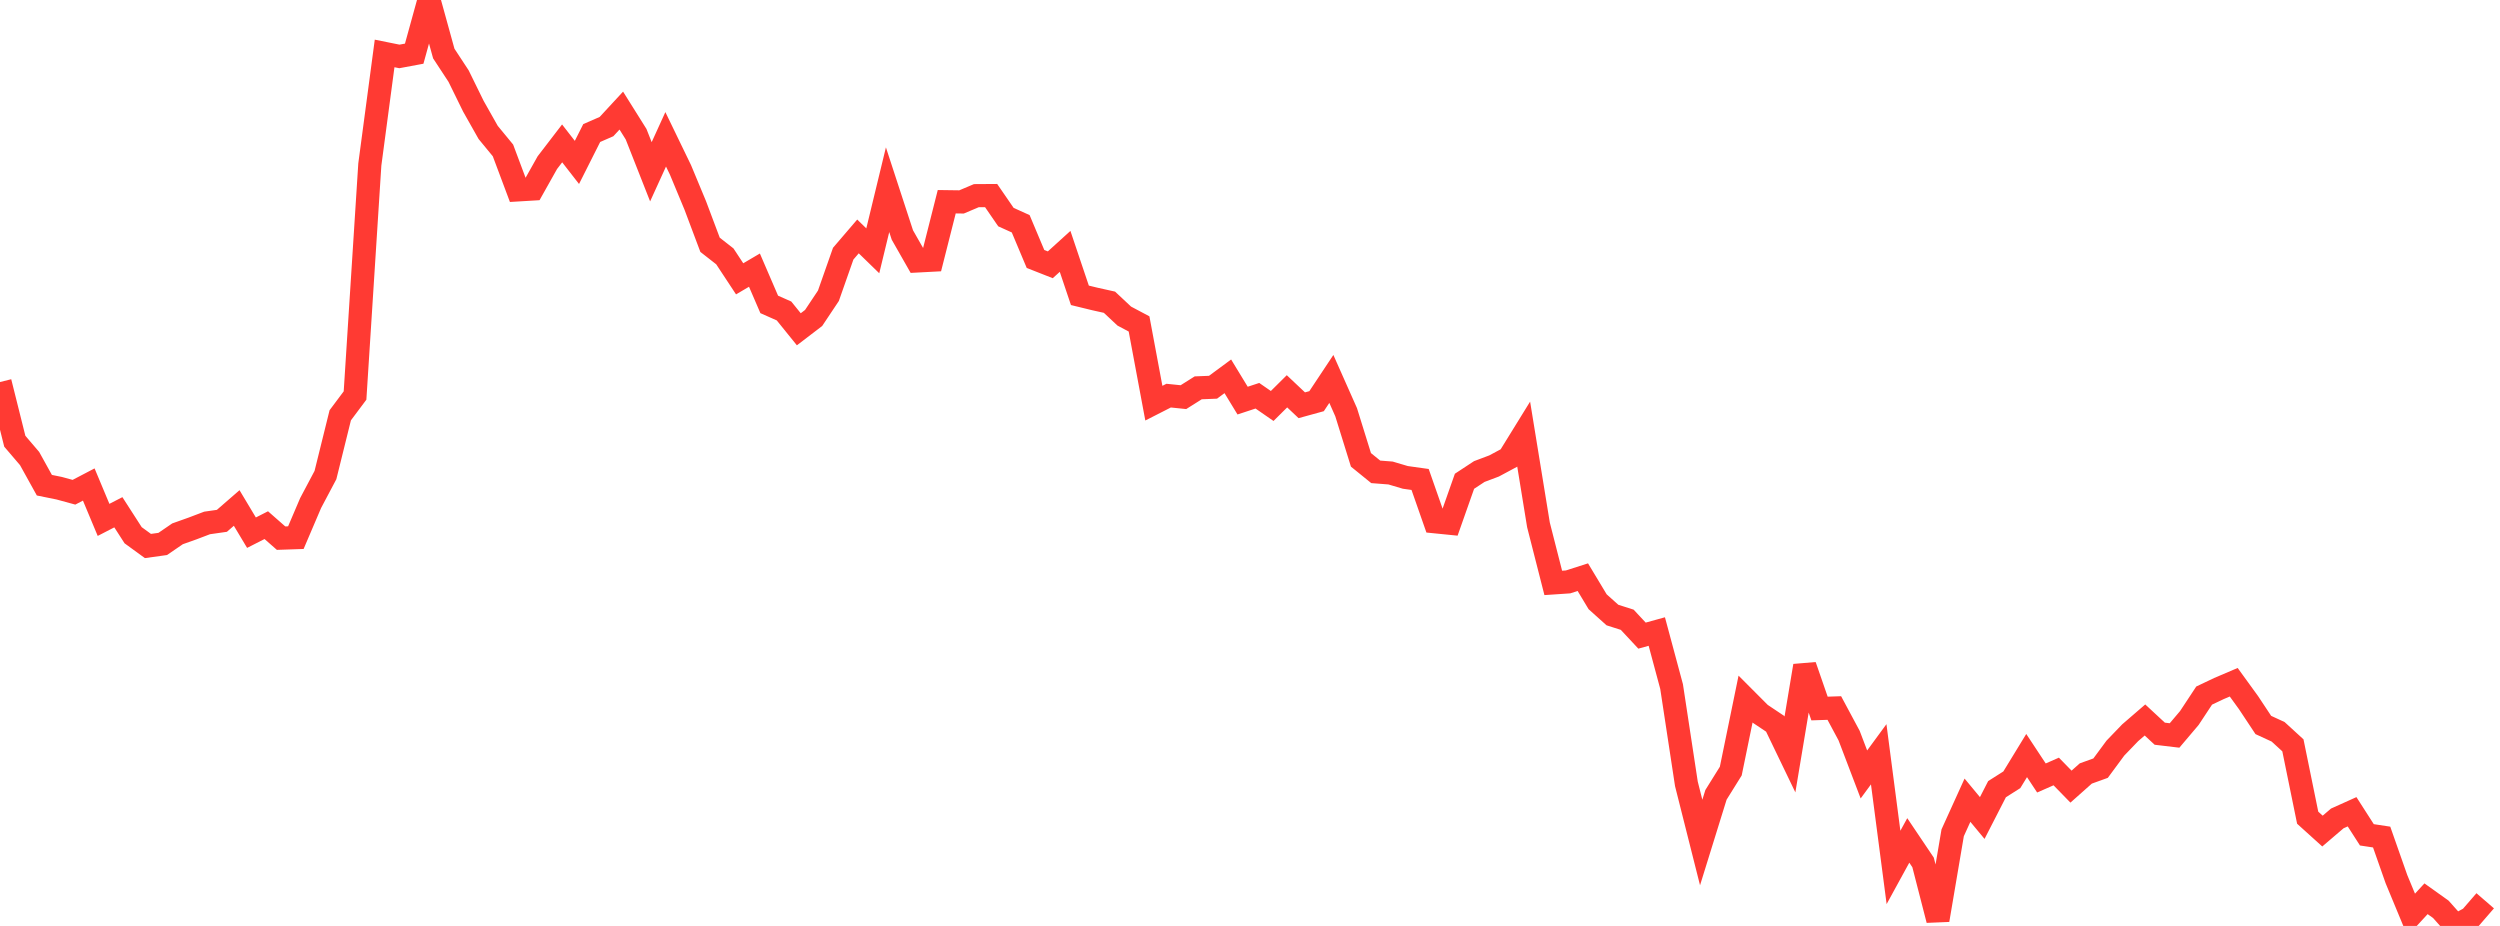 <?xml version="1.0" standalone="no"?>
<!DOCTYPE svg PUBLIC "-//W3C//DTD SVG 1.1//EN" "http://www.w3.org/Graphics/SVG/1.1/DTD/svg11.dtd">

<svg width="135" height="50" viewBox="0 0 135 50" preserveAspectRatio="none" 
  xmlns="http://www.w3.org/2000/svg"
  xmlns:xlink="http://www.w3.org/1999/xlink">


<polyline points="0.0, 20.63 0.799, 23.826 1.598, 24.761 2.396, 26.201 3.195, 26.363 3.994, 26.581 4.793, 26.163 5.592, 28.074 6.391, 27.662 7.189, 28.902 7.988, 29.484 8.787, 29.373 9.586, 28.826 10.385, 28.542 11.183, 28.239 11.982, 28.125 12.781, 27.431 13.58, 28.765 14.379, 28.358 15.178, 29.06 15.976, 29.033 16.775, 27.162 17.574, 25.654 18.373, 22.426 19.172, 21.358 19.97, 8.886 20.769, 2.886 21.568, 3.047 22.367, 2.898 23.166, 0.0 23.964, 2.891 24.763, 4.108 25.562, 5.736 26.361, 7.151 27.16, 8.122 27.959, 10.255 28.757, 10.207 29.556, 8.784 30.355, 7.743 31.154, 8.771 31.953, 7.184 32.751, 6.836 33.55, 5.972 34.349, 7.247 35.148, 9.276 35.947, 7.523 36.746, 9.174 37.544, 11.093 38.343, 13.219 39.142, 13.844 39.941, 15.057 40.74, 14.587 41.538, 16.438 42.337, 16.792 43.136, 17.781 43.935, 17.171 44.734, 15.972 45.533, 13.698 46.331, 12.767 47.13, 13.544 47.929, 10.244 48.728, 12.69 49.527, 14.092 50.325, 14.05 51.124, 10.893 51.923, 10.904 52.722, 10.566 53.521, 10.561 54.32, 11.723 55.118, 12.084 55.917, 13.984 56.716, 14.299 57.515, 13.574 58.314, 15.947 59.112, 16.142 59.911, 16.32 60.71, 17.068 61.509, 17.492 62.308, 21.771 63.107, 21.364 63.905, 21.446 64.704, 20.943 65.503, 20.911 66.302, 20.321 67.101, 21.633 67.899, 21.37 68.698, 21.923 69.497, 21.13 70.296, 21.884 71.095, 21.664 71.893, 20.462 72.692, 22.261 73.491, 24.832 74.29, 25.48 75.089, 25.542 75.888, 25.779 76.686, 25.891 77.485, 28.175 78.284, 28.255 79.083, 25.988 79.882, 25.463 80.68, 25.162 81.479, 24.734 82.278, 23.44 83.077, 28.344 83.876, 31.477 84.675, 31.423 85.473, 31.167 86.272, 32.495 87.071, 33.212 87.87, 33.467 88.669, 34.324 89.467, 34.103 90.266, 37.075 91.065, 42.327 91.864, 45.496 92.663, 42.921 93.462, 41.638 94.26, 37.749 95.059, 38.55 95.858, 39.084 96.657, 40.742 97.456, 35.954 98.254, 38.26 99.053, 38.233 99.852, 39.723 100.651, 41.82 101.45, 40.731 102.249, 46.841 103.047, 45.383 103.846, 46.571 104.645, 49.68 105.444, 44.971 106.243, 43.211 107.041, 44.173 107.84, 42.615 108.639, 42.108 109.438, 40.8 110.237, 42.011 111.036, 41.66 111.834, 42.478 112.633, 41.768 113.432, 41.48 114.231, 40.398 115.03, 39.568 115.828, 38.879 116.627, 39.62 117.426, 39.715 118.225, 38.772 119.024, 37.561 119.822, 37.182 120.621, 36.841 121.42, 37.943 122.219, 39.149 123.018, 39.517 123.817, 40.248 124.615, 44.156 125.414, 44.878 126.213, 44.195 127.012, 43.835 127.811, 45.08 128.609, 45.201 129.408, 47.474 130.207, 49.402 131.006, 48.533 131.805, 49.103 132.604, 50.0 133.402, 49.565 134.201, 48.642" fill="none" stroke="#ff3a33" stroke-width="1.25"/>

</svg>